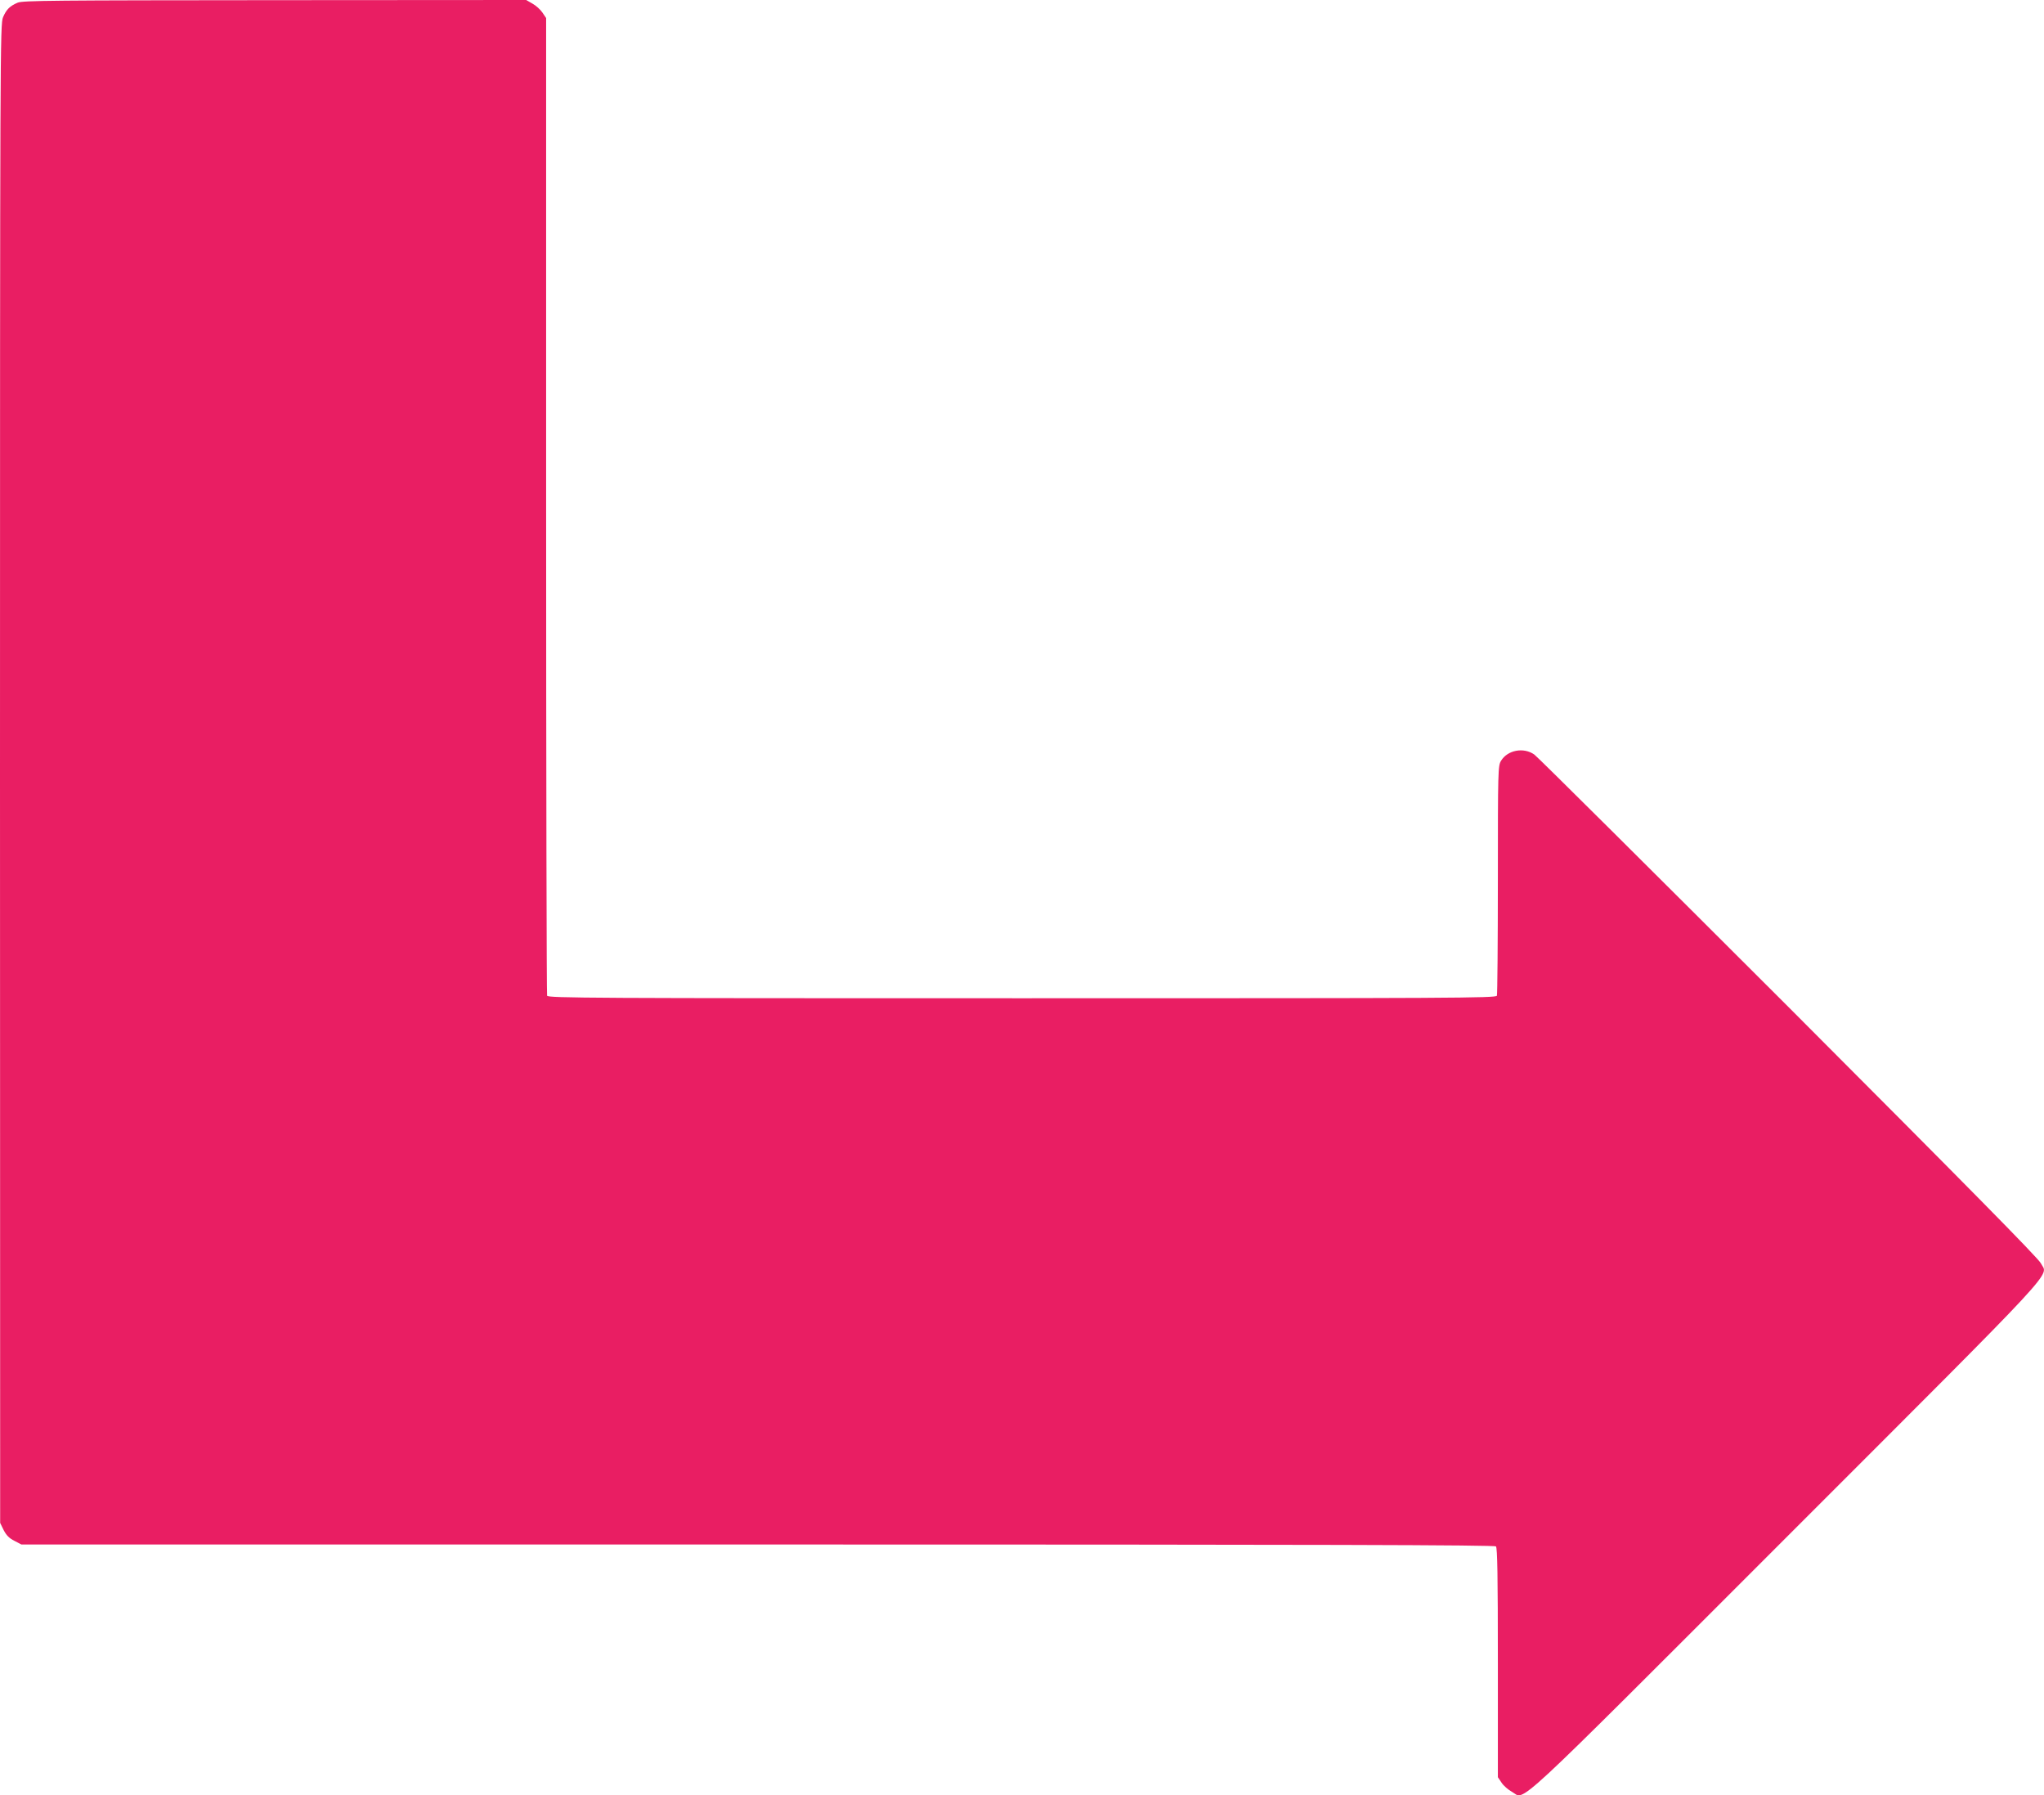 <?xml version="1.0" standalone="no"?>
<!DOCTYPE svg PUBLIC "-//W3C//DTD SVG 20010904//EN"
 "http://www.w3.org/TR/2001/REC-SVG-20010904/DTD/svg10.dtd">
<svg version="1.0" xmlns="http://www.w3.org/2000/svg"
 width="1280pt" height="1124pt" viewBox="0 0 1280 1124"
 preserveAspectRatio="xMidYMid meet">
<g transform="translate(0,1124) scale(0.1,-0.1)"
fill="#e91e63" stroke="none">
<path d="M110 11223 c-49 -21 -70 -42 -91 -91 -18 -42 -19 -174 -19 -4735 l1
-4692 22 -45 c17 -33 35 -51 67 -67 l44 -23 4611 0 c3573 0 4614 -3 4623 -12
9 -9 12 -185 12 -729 l0 -716 23 -34 c12 -19 42 -45 66 -58 86 -47 -43 -167
1717 1593 1756 1756 1638 1629 1594 1717 -16 32 -460 482 -1578 1602 -857 856
-1574 1569 -1594 1583 -67 47 -167 28 -208 -39 -19 -31 -20 -55 -20 -744 0
-391 -3 -718 -6 -727 -6 -15 -277 -16 -2974 -16 -2697 0 -2968 1 -2974 16 -3
9 -6 1389 -6 3068 l0 3053 -23 34 c-12 18 -40 44 -62 56 l-40 23 -1575 -1
c-1382 -1 -1579 -2 -1610 -16z"/>
</g>
</svg>
